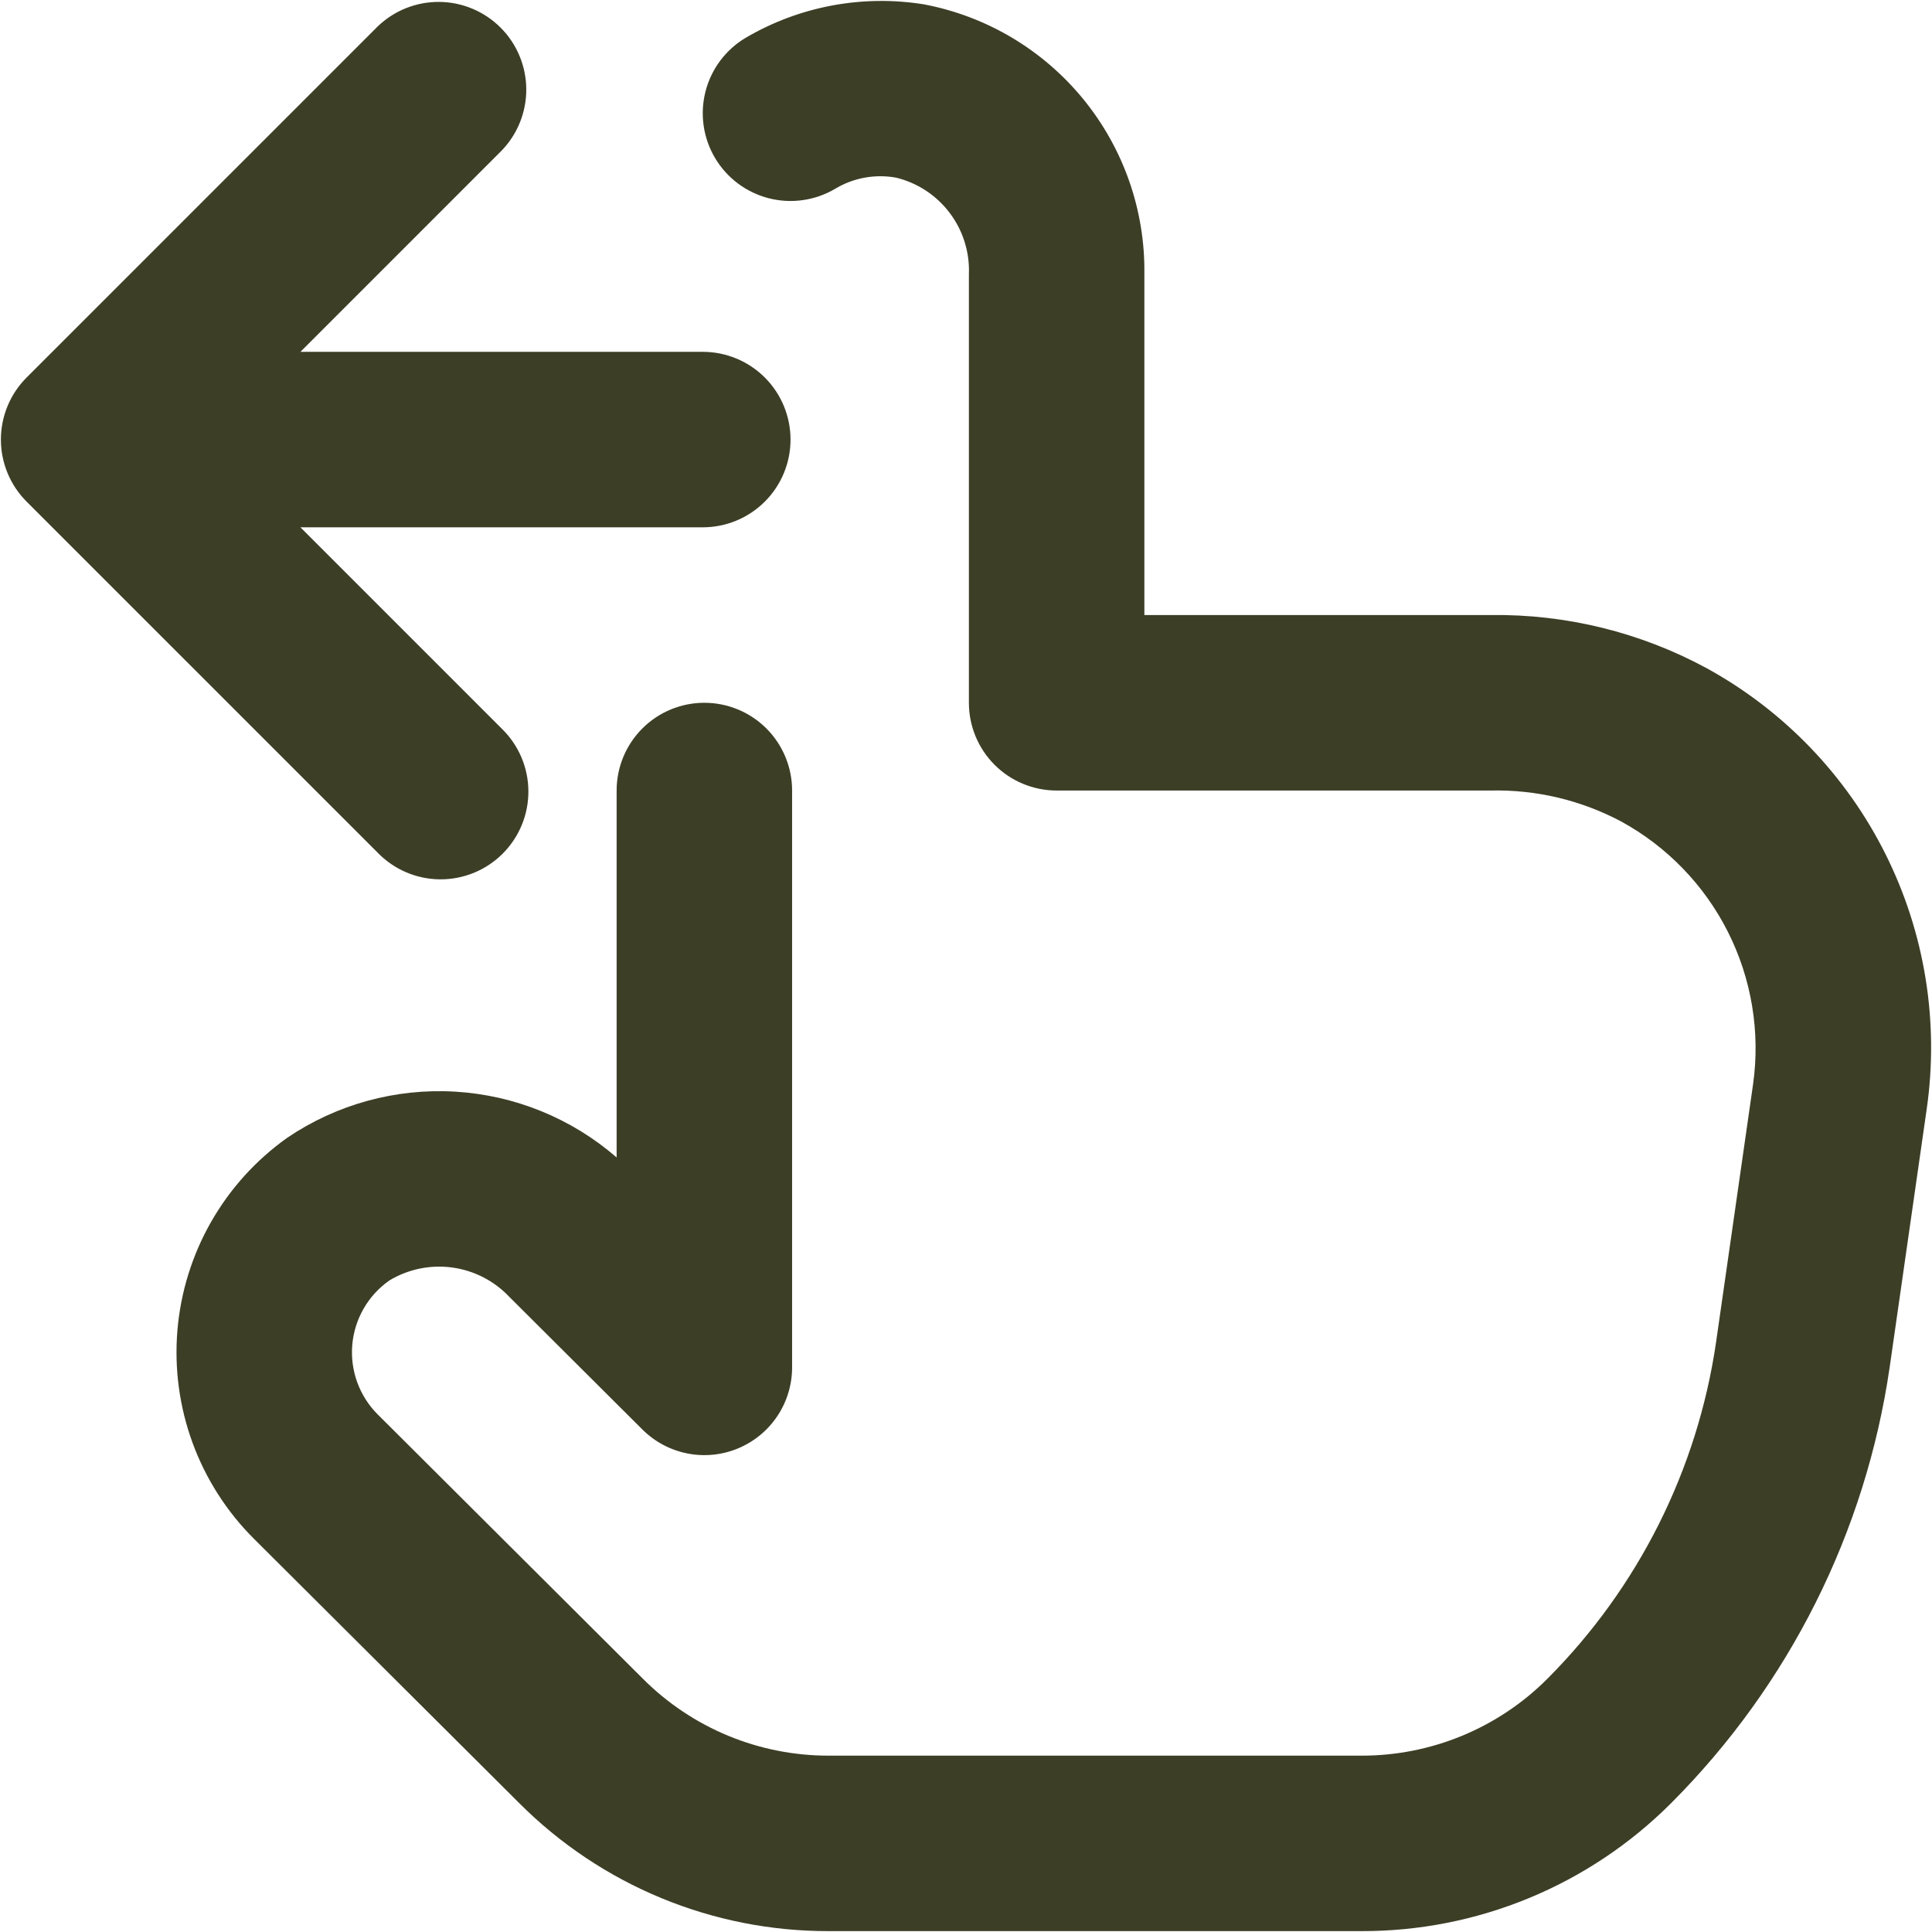 <?xml version="1.0" encoding="UTF-8"?> <svg xmlns="http://www.w3.org/2000/svg" width="200" height="200" viewBox="0 0 200 200" fill="none"> <path d="M2.761 39.074L39.092 2.743C40.806 1.09 43.101 0.176 45.482 0.198C47.864 0.22 50.141 1.177 51.824 2.863C53.507 4.548 54.46 6.826 54.48 9.208C54.498 11.589 53.581 13.883 51.925 15.595L31.099 36.422H72.752C75.161 36.422 77.471 37.379 79.175 39.082C80.878 40.785 81.835 43.095 81.835 45.504C81.835 47.913 80.878 50.223 79.175 51.926C77.471 53.63 75.161 54.587 72.752 54.587H31.099L51.925 75.413C52.793 76.251 53.485 77.253 53.961 78.361C54.437 79.469 54.688 80.661 54.698 81.867C54.709 83.073 54.479 84.269 54.022 85.386C53.565 86.502 52.891 87.516 52.038 88.369C51.185 89.222 50.171 89.896 49.055 90.353C47.939 90.809 46.743 91.039 45.537 91.029C44.331 91.018 43.139 90.768 42.031 90.292C40.923 89.816 39.921 89.124 39.083 88.256L2.752 51.926C1.908 51.081 1.239 50.079 0.783 48.976C0.326 47.873 0.092 46.691 0.093 45.498C0.094 44.304 0.33 43.122 0.788 42.02C1.245 40.918 1.916 39.917 2.761 39.074ZM176.694 69.183C169.829 65.46 162.123 63.562 154.314 63.669H118.465V28.347C118.545 21.761 116.305 15.357 112.136 10.257C107.968 5.157 102.138 1.687 95.668 0.454C89.299 -0.577 82.769 0.643 77.203 3.906C75.13 5.134 73.63 7.136 73.033 9.47C72.436 11.805 72.791 14.28 74.019 16.353C75.248 18.426 77.249 19.926 79.584 20.523C81.918 21.12 84.394 20.765 86.467 19.537C88.359 18.402 90.6 17.996 92.77 18.392C94.985 18.933 96.945 20.224 98.317 22.045C99.69 23.866 100.39 26.105 100.3 28.383V72.752C100.3 75.161 101.257 77.471 102.96 79.174C104.663 80.878 106.973 81.835 109.382 81.835H154.314C159.006 81.728 163.646 82.826 167.793 85.023C172.568 87.627 176.436 91.625 178.881 96.483C181.326 101.341 182.233 106.829 181.481 112.216L177.648 138.937C175.724 152.139 169.592 164.367 160.163 173.806C157.638 176.331 154.638 178.332 151.337 179.694C148.036 181.056 144.498 181.753 140.926 181.744H85.813C82.242 181.753 78.704 181.056 75.402 179.694C72.101 178.332 69.102 176.331 66.576 173.806L39.092 146.412C38.155 145.474 37.434 144.342 36.981 143.096C36.528 141.85 36.354 140.52 36.469 139.199C36.586 137.878 36.989 136.598 37.653 135.45C38.316 134.302 39.222 133.313 40.309 132.552C42.267 131.373 44.571 130.901 46.836 131.215C49.1 131.529 51.188 132.61 52.752 134.278L66.503 147.984C67.775 149.251 69.393 150.113 71.154 150.461C72.914 150.81 74.739 150.628 76.397 149.94C78.055 149.252 79.472 148.088 80.469 146.595C81.466 145.103 81.998 143.348 81.998 141.553V81.835C81.998 79.426 81.041 77.115 79.338 75.412C77.635 73.709 75.324 72.752 72.915 72.752C70.507 72.752 68.196 73.709 66.493 75.412C64.79 77.115 63.833 79.426 63.833 81.835V119.818C59.165 115.768 53.289 113.374 47.12 113.007C40.951 112.641 34.833 114.323 29.718 117.793C26.49 120.091 23.802 123.065 21.841 126.509C19.88 129.953 18.694 133.783 18.365 137.732C18.037 141.681 18.574 145.654 19.938 149.375C21.303 153.095 23.463 156.473 26.267 159.273L53.76 186.667C57.965 190.88 62.962 194.219 68.463 196.492C73.964 198.764 79.861 199.926 85.813 199.909H140.926C146.88 199.924 152.777 198.762 158.279 196.489C163.782 194.217 168.781 190.878 172.988 186.667C185.199 174.444 193.137 158.605 195.622 141.508L199.455 114.787C200.747 105.772 199.261 96.579 195.194 88.431C191.128 80.283 184.674 73.569 176.694 69.183Z" fill="#3D3E26"></path> </svg> 